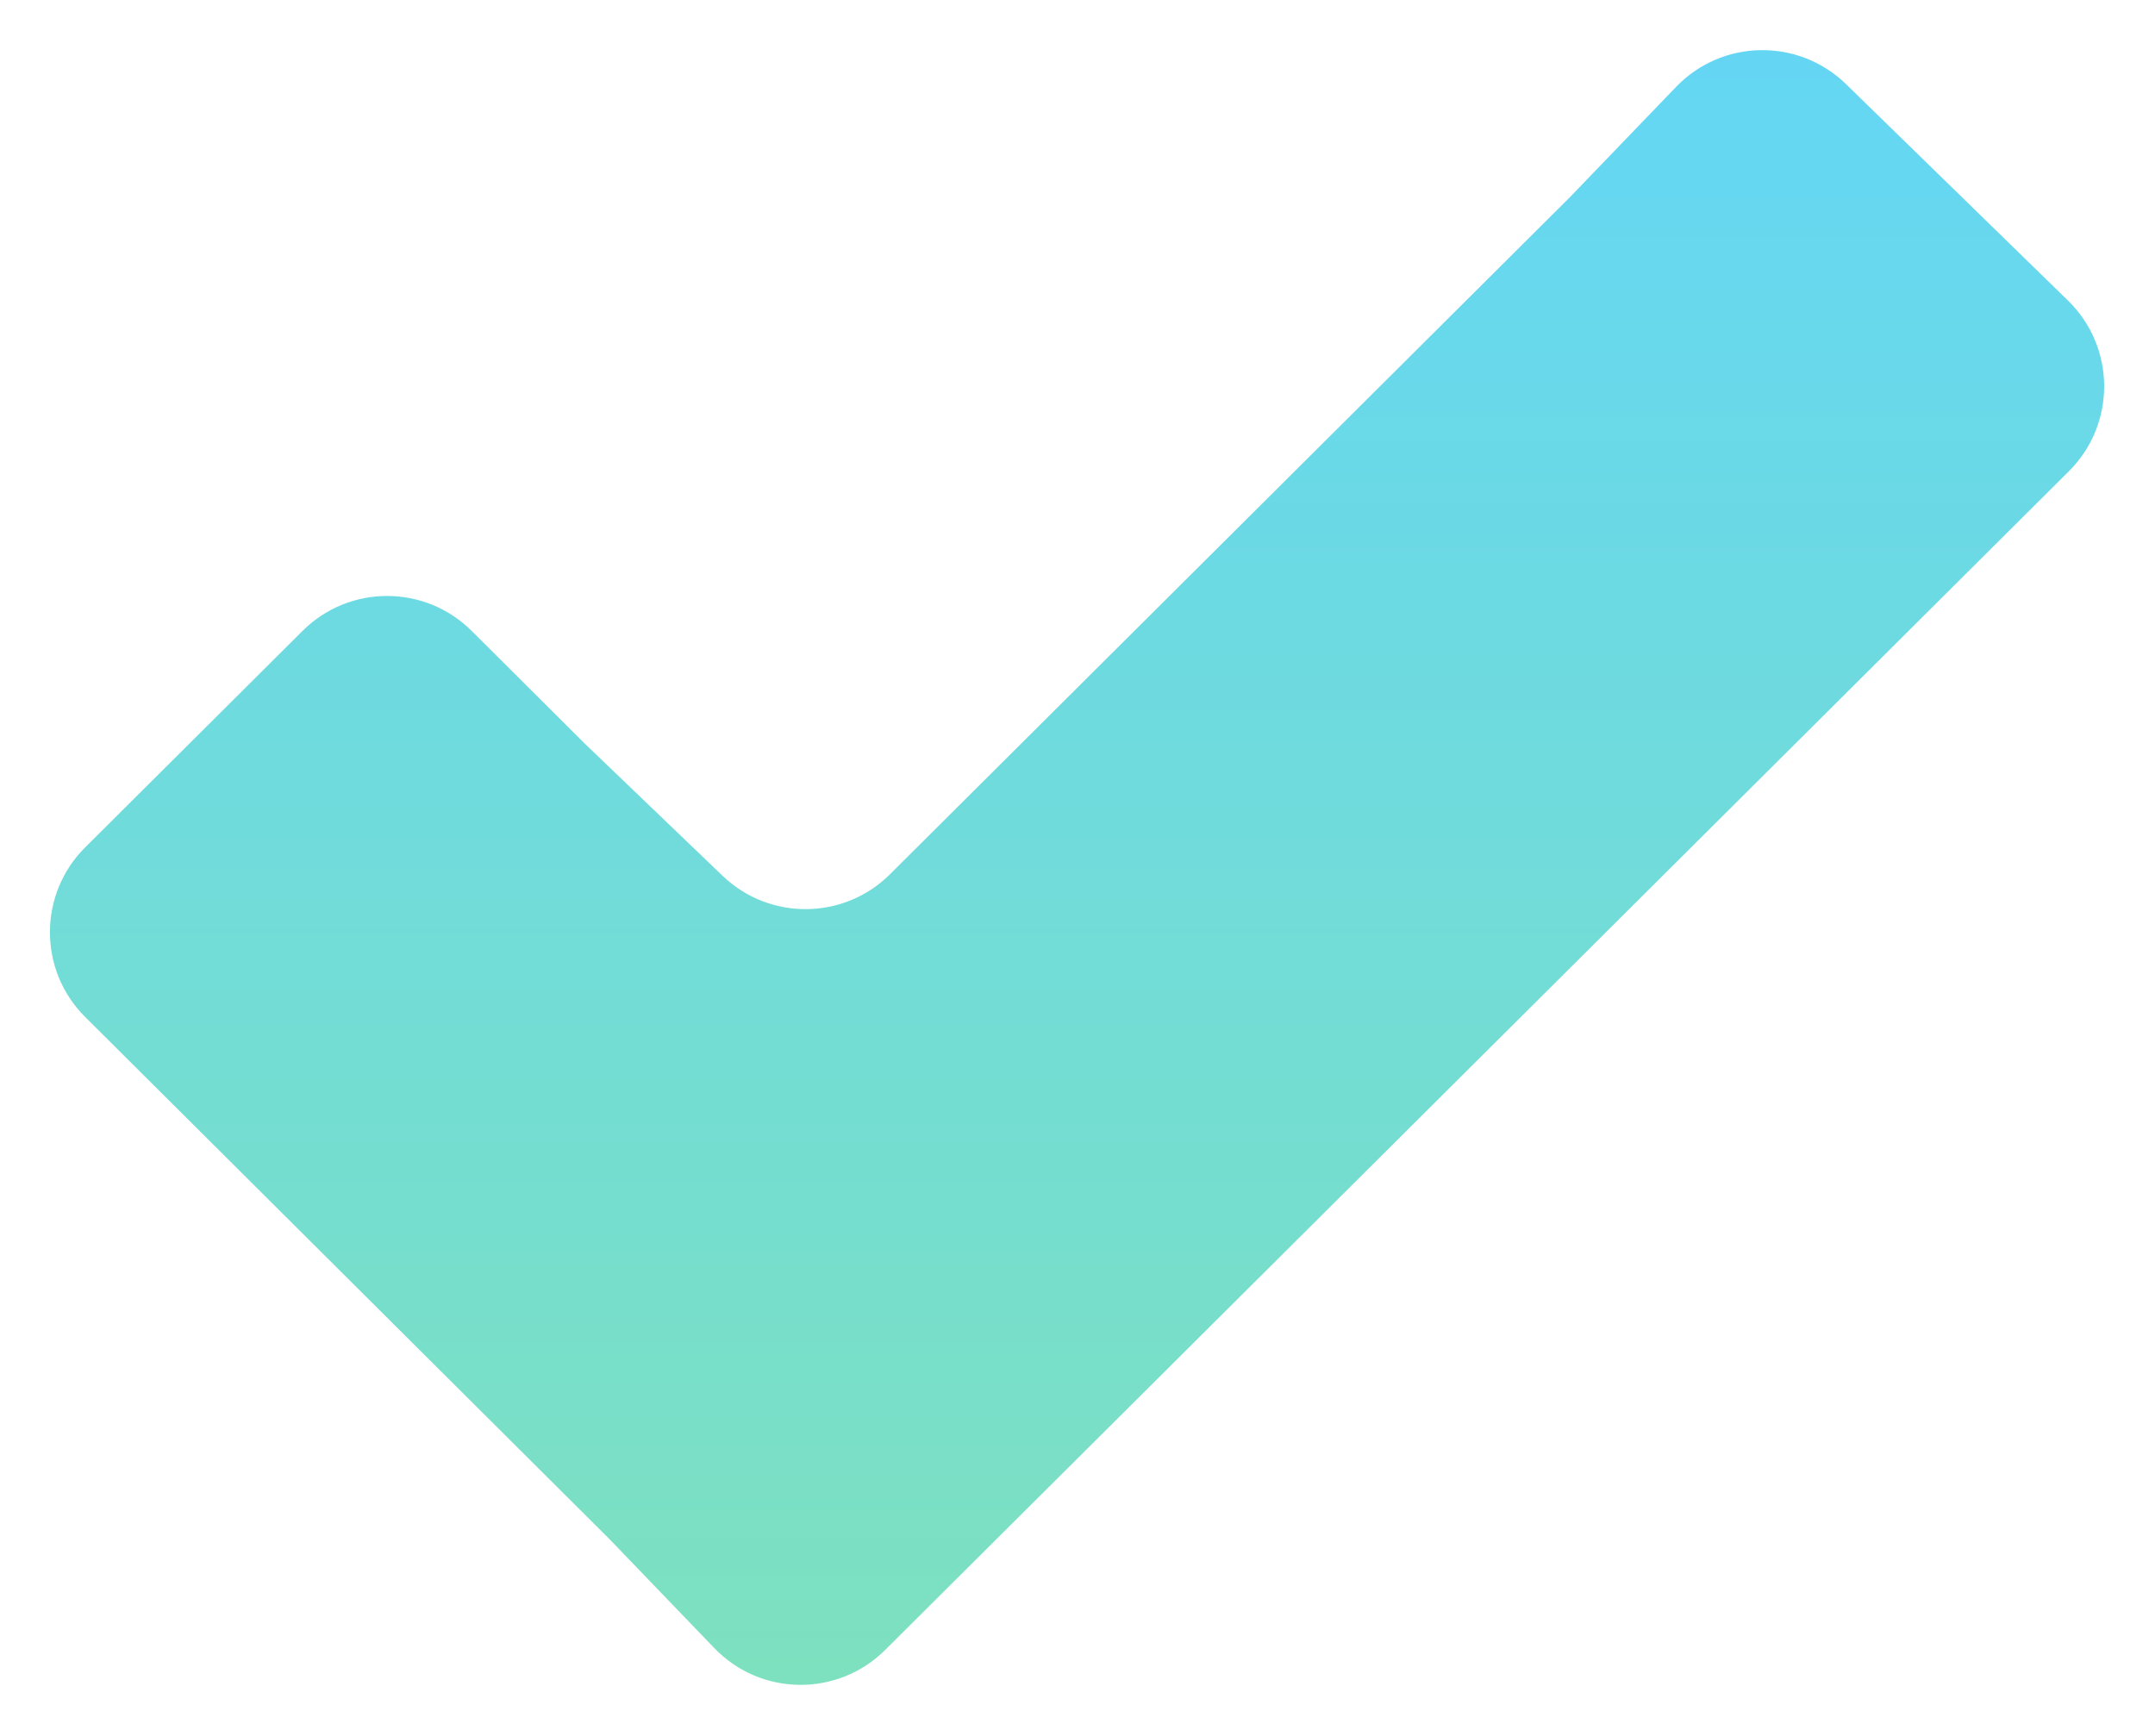 <svg width="36" height="29" viewBox="0 0 36 29" fill="none" xmlns="http://www.w3.org/2000/svg">
<path d="M30.838 1.405C30.043 0.631 28.77 0.651 28 1.451L26.232 3.288L14.868 14.605C14.098 15.372 12.856 15.384 12.072 14.632L9.768 12.422L7.878 10.539C7.097 9.762 5.835 9.762 5.055 10.539L1.423 14.156C0.638 14.938 0.638 16.209 1.423 16.99L3.302 18.861L10.181 25.712L11.934 27.534C12.71 28.34 13.995 28.353 14.787 27.564L16.647 25.712L32.698 9.728L34.562 7.872C35.353 7.084 35.346 5.802 34.547 5.022L30.838 1.405Z" fill="url(#paint0_linear_109_3322)"/>
<defs>
<linearGradient id="paint0_linear_109_3322" x1="18" y1="0" x2="18" y2="29" gradientUnits="userSpaceOnUse">
<stop stop-color="#63D6F6"/>
<stop offset="1" stop-color="#7EE1BD"/>
</linearGradient>
</defs>
</svg>
